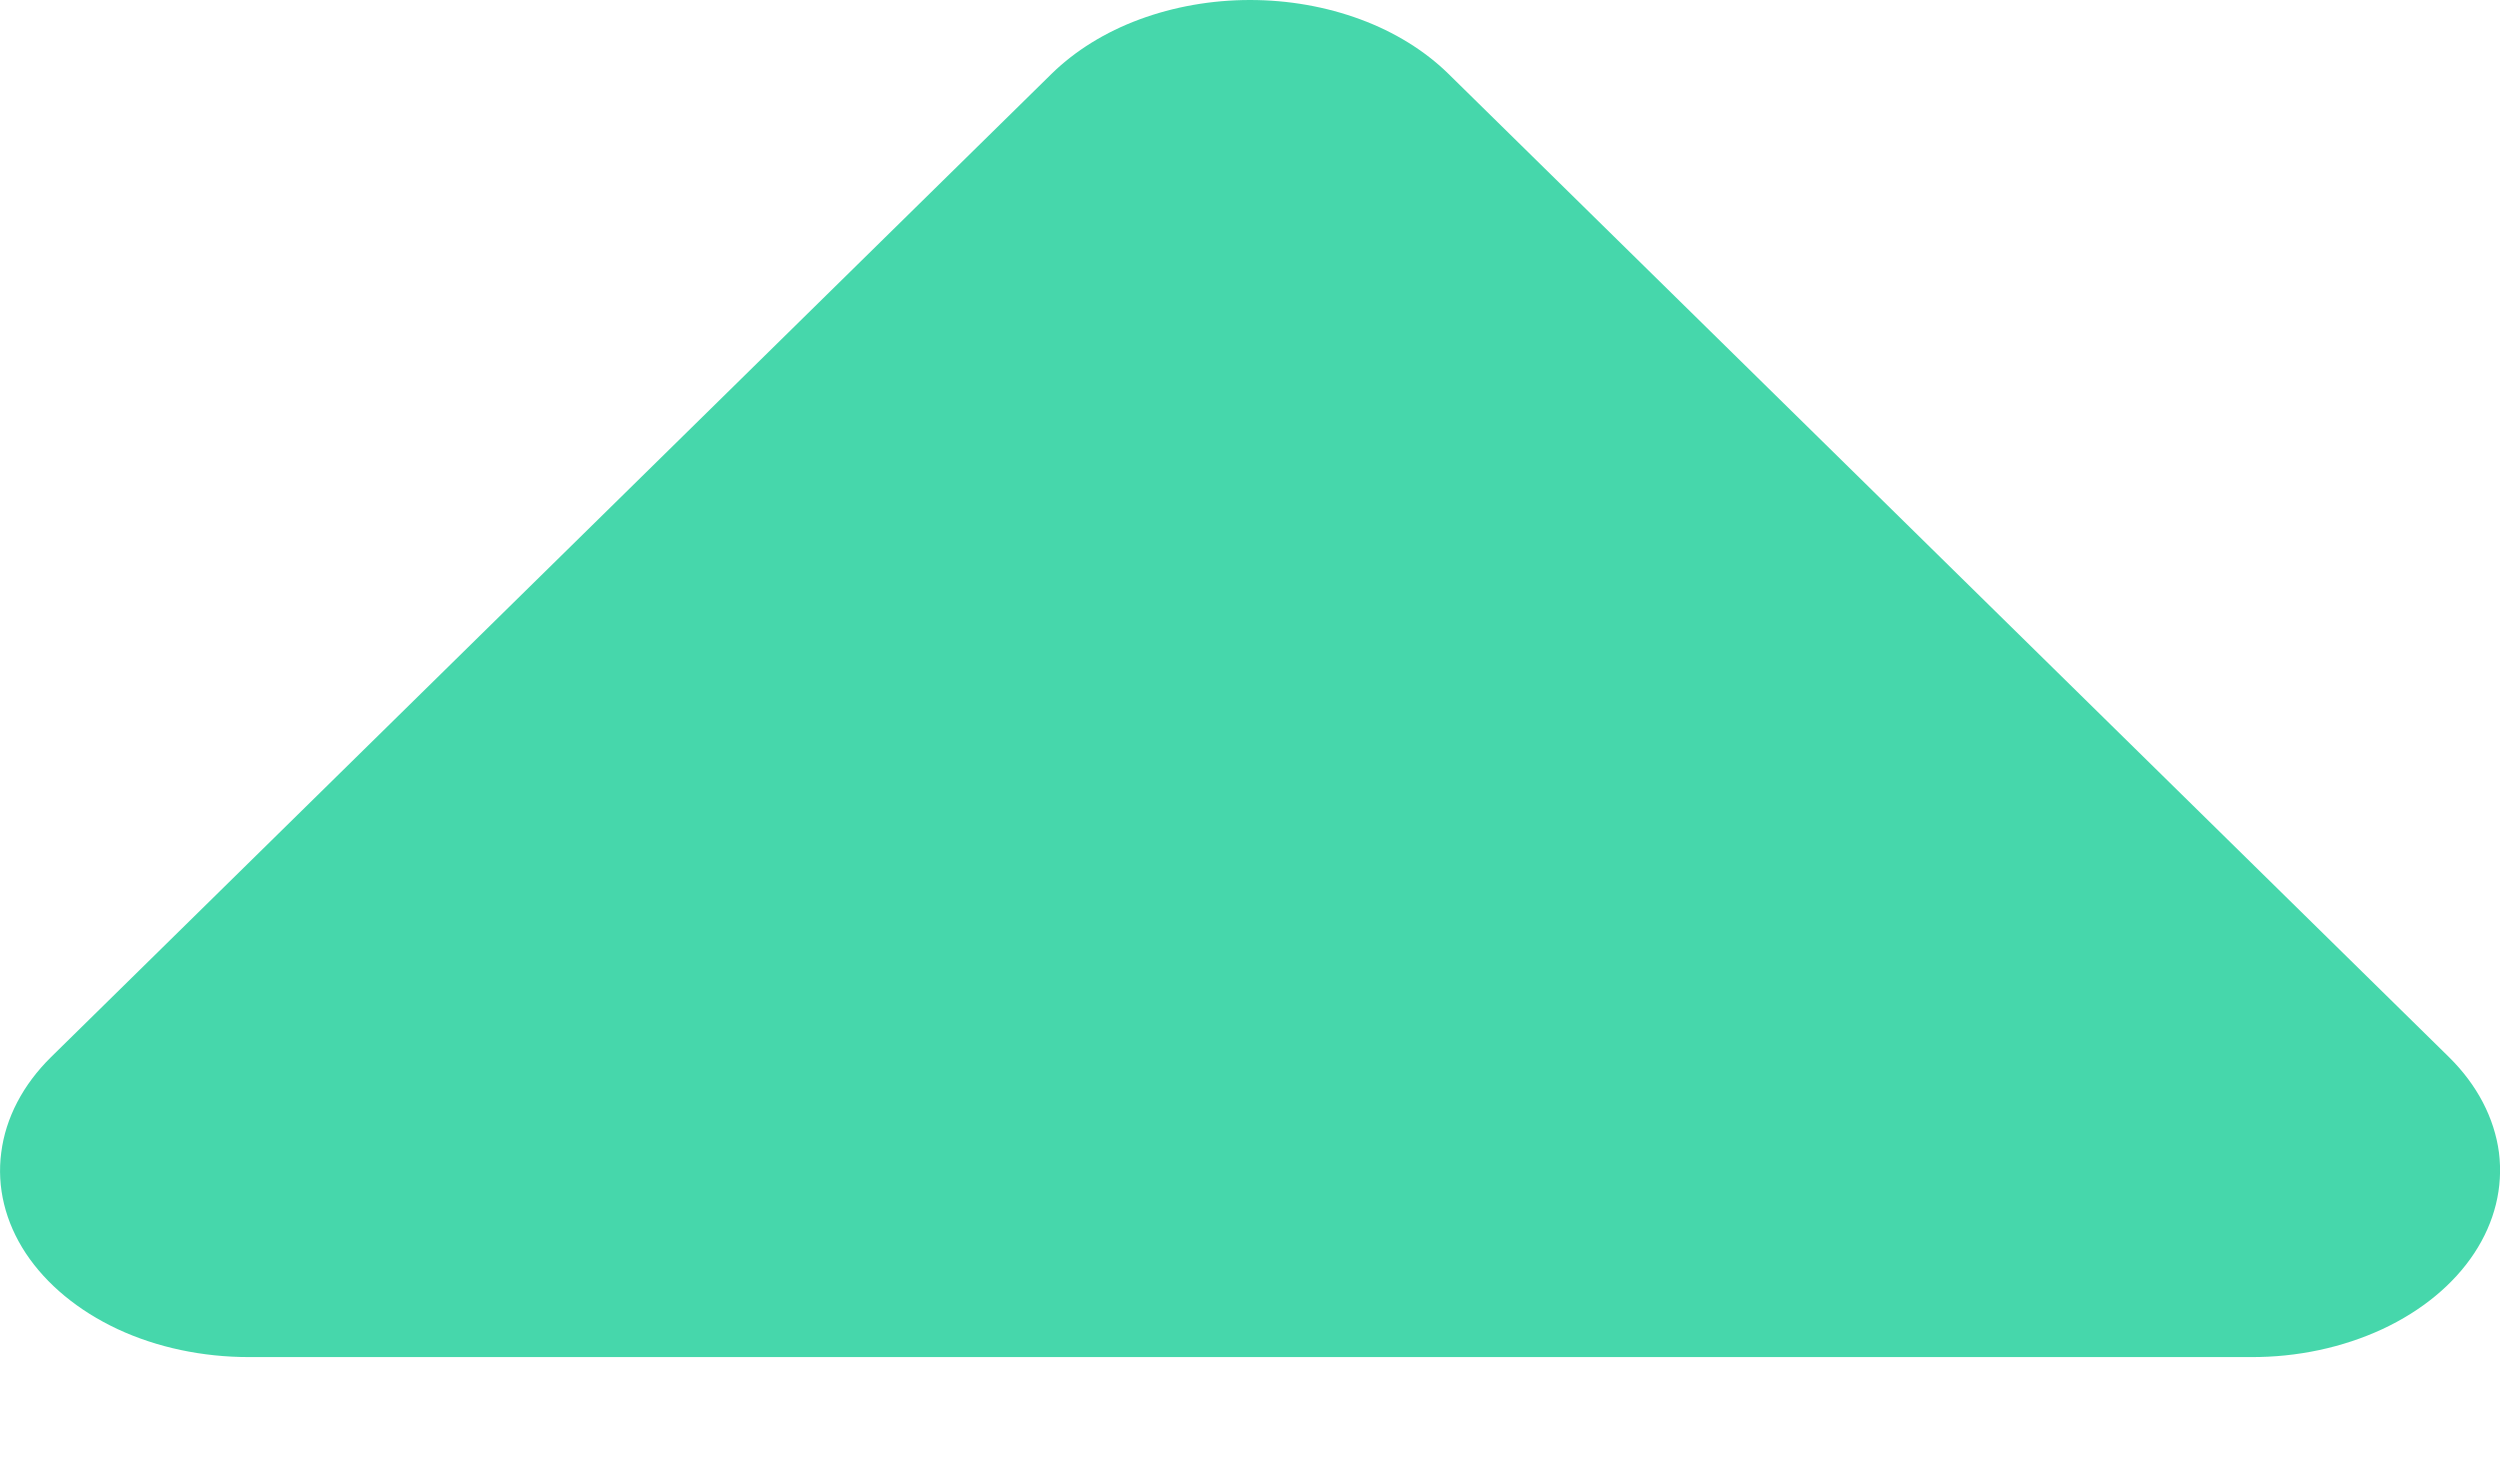 <svg width="12" height="7" viewBox="0 0 12 7" fill="none" xmlns="http://www.w3.org/2000/svg">
<path id="Vector" d="M6.95 0.352L11.755 5.074C11.89 5.207 11.973 5.366 11.995 5.532C12.016 5.699 11.975 5.866 11.876 6.016C11.777 6.166 11.624 6.292 11.435 6.38C11.245 6.468 11.027 6.515 10.804 6.514H1.195C0.972 6.514 0.754 6.468 0.565 6.38C0.375 6.291 0.223 6.165 0.124 6.016C0.025 5.866 -0.016 5.698 0.006 5.532C0.027 5.366 0.11 5.207 0.245 5.074L5.05 0.352C5.162 0.243 5.305 0.154 5.47 0.093C5.635 0.032 5.816 0 6 0C6.184 0 6.365 0.032 6.53 0.093C6.695 0.154 6.838 0.243 6.95 0.352Z" fill="#46D7AB"/>
</svg>
